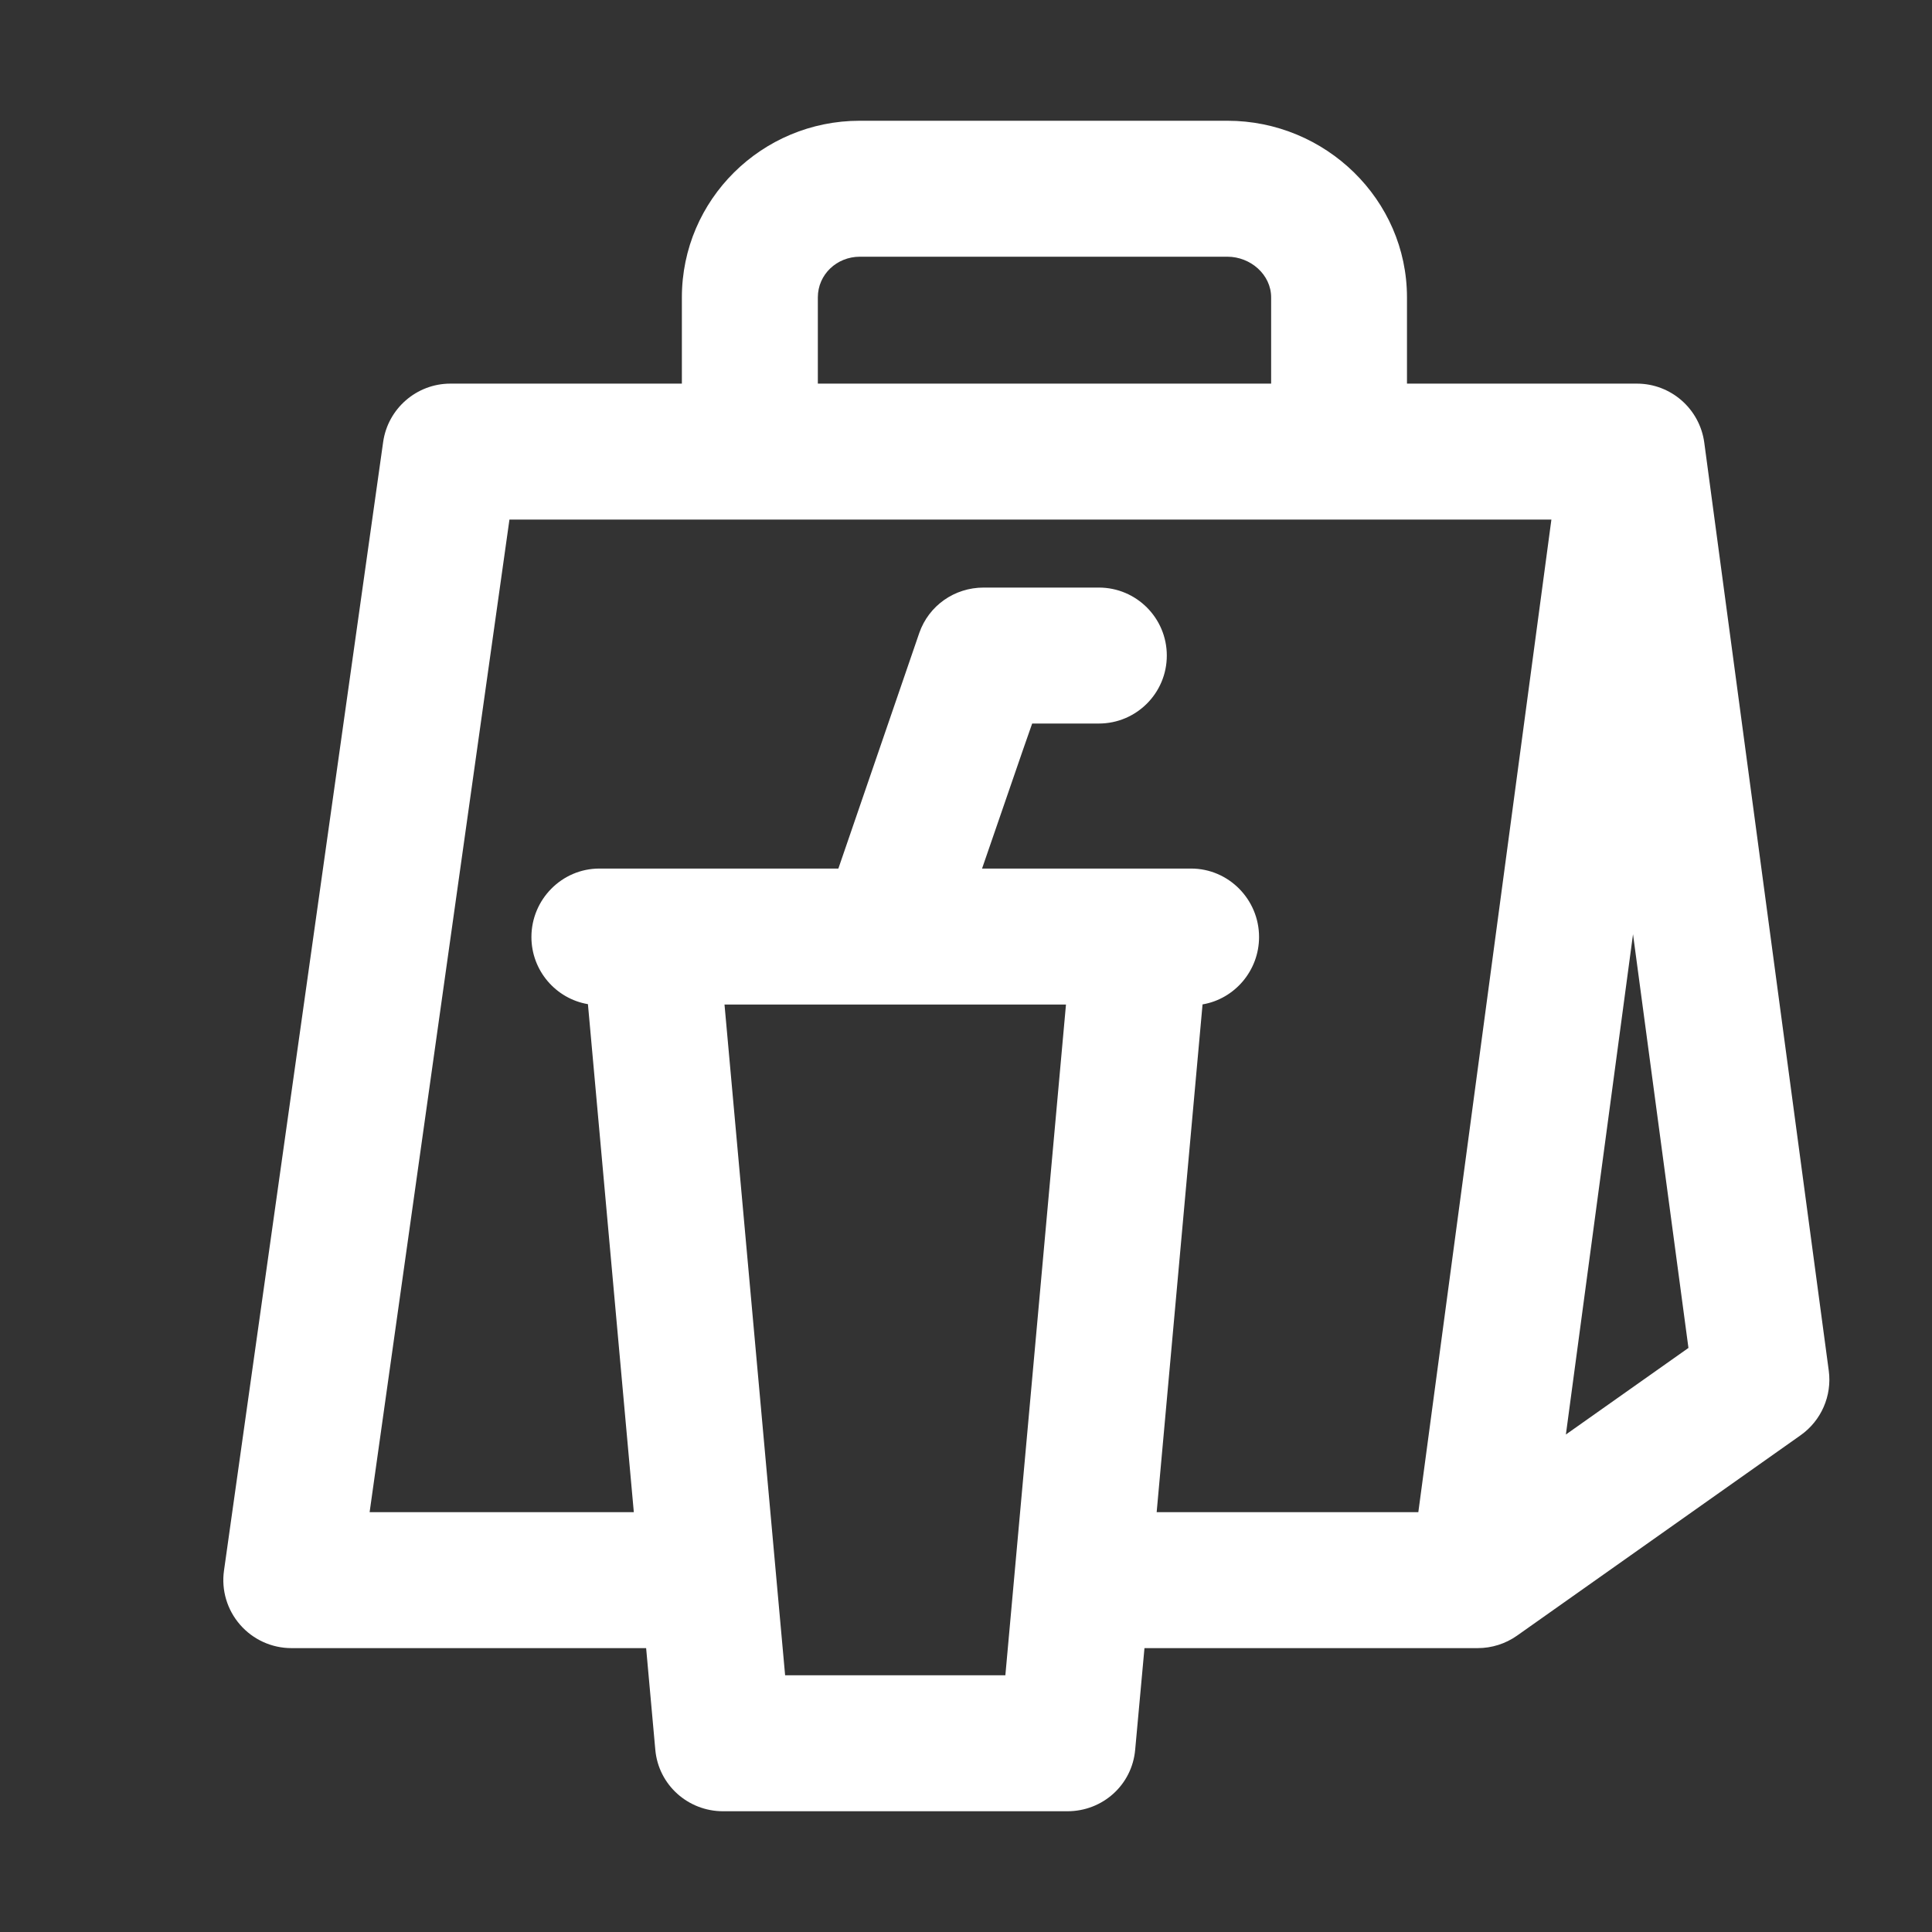 <svg width="16" height="16" viewBox="0 0 16 16" fill="none" xmlns="http://www.w3.org/2000/svg">
<rect x="0" y="0" width="16" height="16" fill="#333333" stroke="none"/>
<path d="M15.145 11.351L14.114 3.665C14.076 3.386 13.838 3.177 13.556 3.177H11.652V2.463C11.652 1.652 10.976 1 10.165 1H7.12C6.31 1 5.647 1.652 5.647 2.463V3.177H3.73C3.45 3.177 3.212 3.384 3.173 3.661L1.855 13.007C1.832 13.169 1.881 13.332 1.988 13.455C2.095 13.578 2.25 13.649 2.413 13.649H5.351L5.427 14.491C5.453 14.781 5.697 15 5.988 15H8.84C9.132 15 9.375 14.782 9.401 14.491L9.478 13.649H12.238C12.354 13.649 12.468 13.613 12.563 13.546L14.912 11.886C15.083 11.765 15.173 11.559 15.145 11.351ZM6.773 2.463C6.773 2.273 6.93 2.126 7.121 2.126H10.165C10.355 2.126 10.527 2.273 10.527 2.463V3.177H6.773V2.463ZM8.326 13.874H6.502L6 8.319H8.828L8.326 13.874ZM11.746 12.523H9.579L9.959 8.318C10.225 8.273 10.427 8.038 10.427 7.76C10.427 7.449 10.175 7.193 9.864 7.193H8.133L8.47 6.215L8.548 5.992H8.651H9.1C9.411 5.992 9.663 5.74 9.663 5.429C9.663 5.118 9.411 4.866 9.1 4.866H8.146C7.905 4.866 7.692 5.015 7.613 5.242L6.943 7.193H4.964C4.653 7.193 4.401 7.449 4.401 7.76C4.401 8.038 4.603 8.271 4.869 8.316L5.249 12.523H3.061L4.219 4.303H12.848L11.746 12.523ZM12.968 11.88L13.524 7.737L13.983 11.163L12.968 11.88Z" fill="white"/>
</svg>
